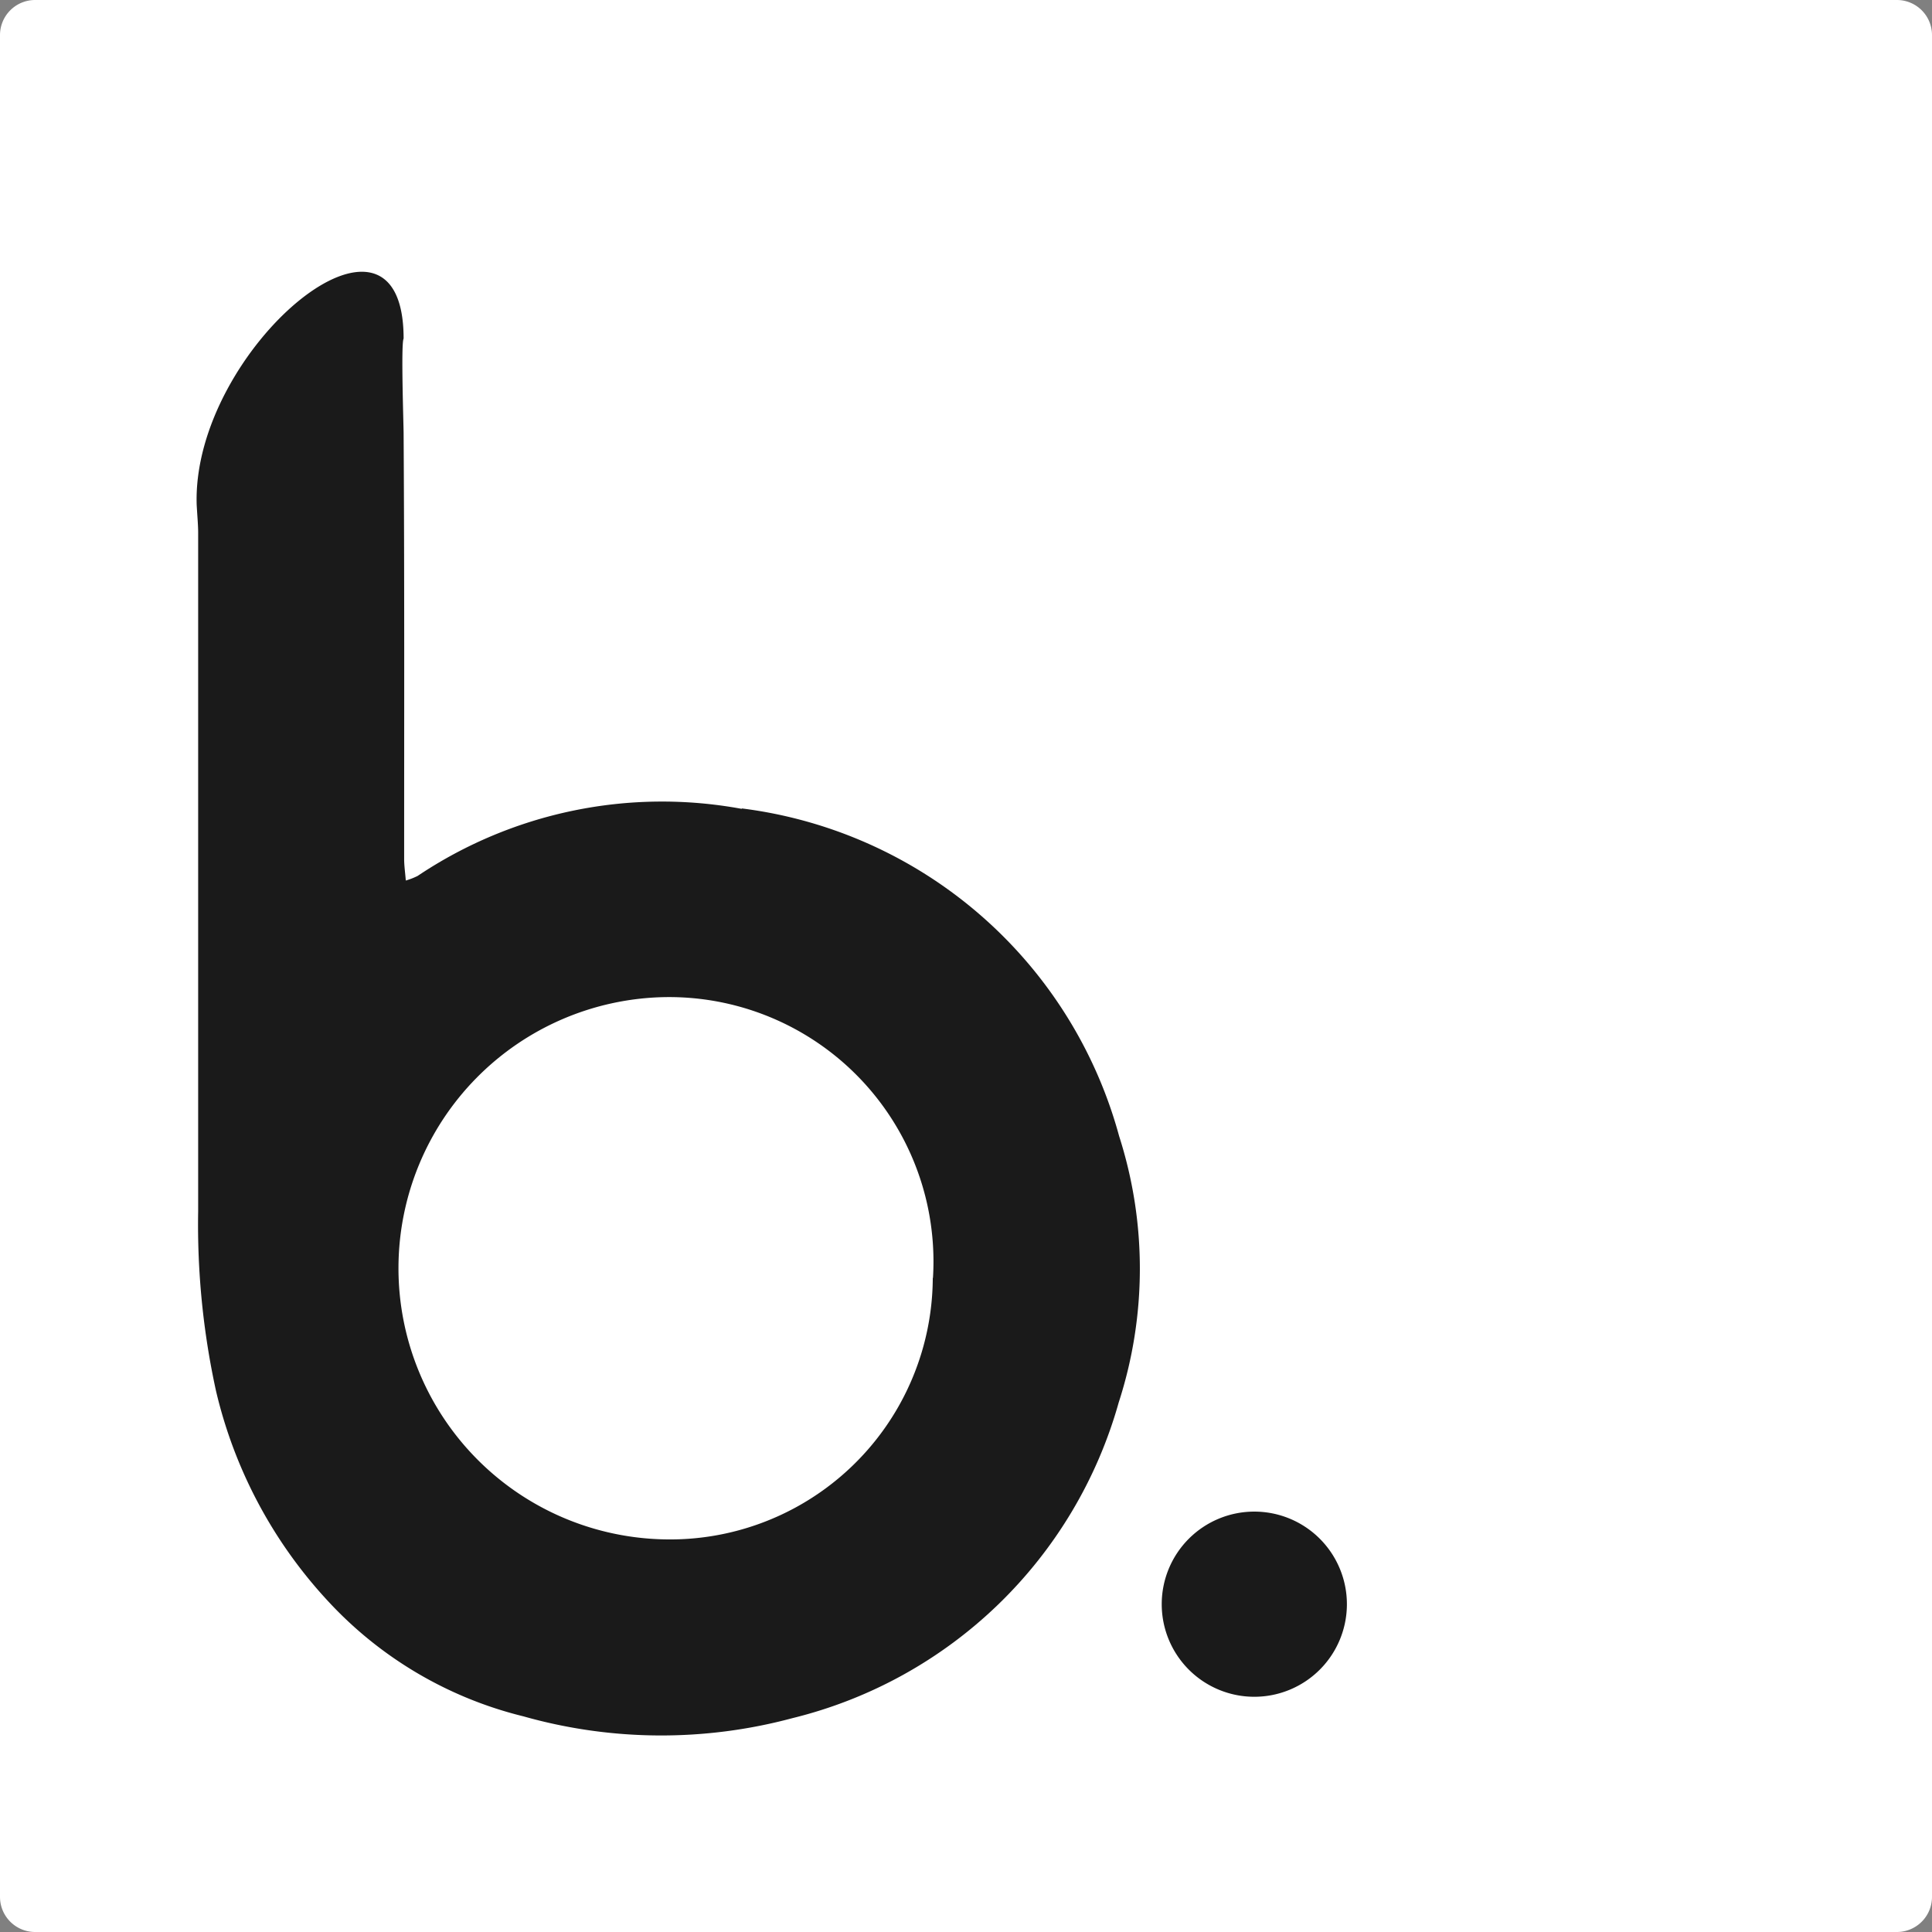 <?xml version="1.0" encoding="UTF-8"?> <svg xmlns="http://www.w3.org/2000/svg" xmlns:xlink="http://www.w3.org/1999/xlink" width="32.574" height="32.574" viewBox="0 0 32.574 32.574"><rect x="0" y="0" width="32.574" height="32.574" fill="#808080" stroke="none"/><defs><clipPath id="clip-path"><rect id="Rectangle_2" data-name="Rectangle 2" width="32.574" height="32.574" fill="none"></rect></clipPath></defs><g id="bb-logo-light" transform="translate(-78 -47)"><g id="Group_4" data-name="Group 4" transform="translate(78 47)"><g id="Group_3" data-name="Group 3" clip-path="url(#clip-path)"><path id="Path_11" data-name="Path 11" d="M31.985,32.574H.591a.592.592,0,0,1-.59-.59V.59A.592.592,0,0,1,.591,0H31.985a.592.592,0,0,1,.59.59V31.984a.592.592,0,0,1-.59.59" transform="translate(-0.001)" fill="#fff"></path><path id="Path_12" data-name="Path 12" d="M100.907,136.07A7.4,7.4,0,0,0,95.44,137.2a1.187,1.187,0,0,1-.2.078c-.012-.145-.028-.254-.028-.364,0-2.391.006-4.782-.009-7.173,0-.142-.047-1.519,0-1.6,0-2.8-3.571.184-3.489,2.8.011.2.024.33.025.461q0,5.726,0,11.452a13.121,13.121,0,0,0,.3,3.025,7.837,7.837,0,0,0,1.879,3.537,6.641,6.641,0,0,0,3.305,1.954,8.53,8.53,0,0,0,4.537.03,7.593,7.593,0,0,0,5.5-5.323,7.316,7.316,0,0,0,.007-4.489,7.573,7.573,0,0,0-6.365-5.526m3.223,7.917a4.43,4.43,0,0,1-4.6,4.405,4.572,4.572,0,0,1,.064-9.14,4.458,4.458,0,0,1,4.539,4.735" transform="translate(-88.398 -122.432)" fill="#1a1a1a"></path><path id="Path_13" data-name="Path 13" d="M545.219,706.931a1.561,1.561,0,1,1-1.561-1.561,1.561,1.561,0,0,1,1.561,1.561" transform="translate(-522.51 -679.884)" fill="#1a1a1a"></path></g></g></g></svg> 